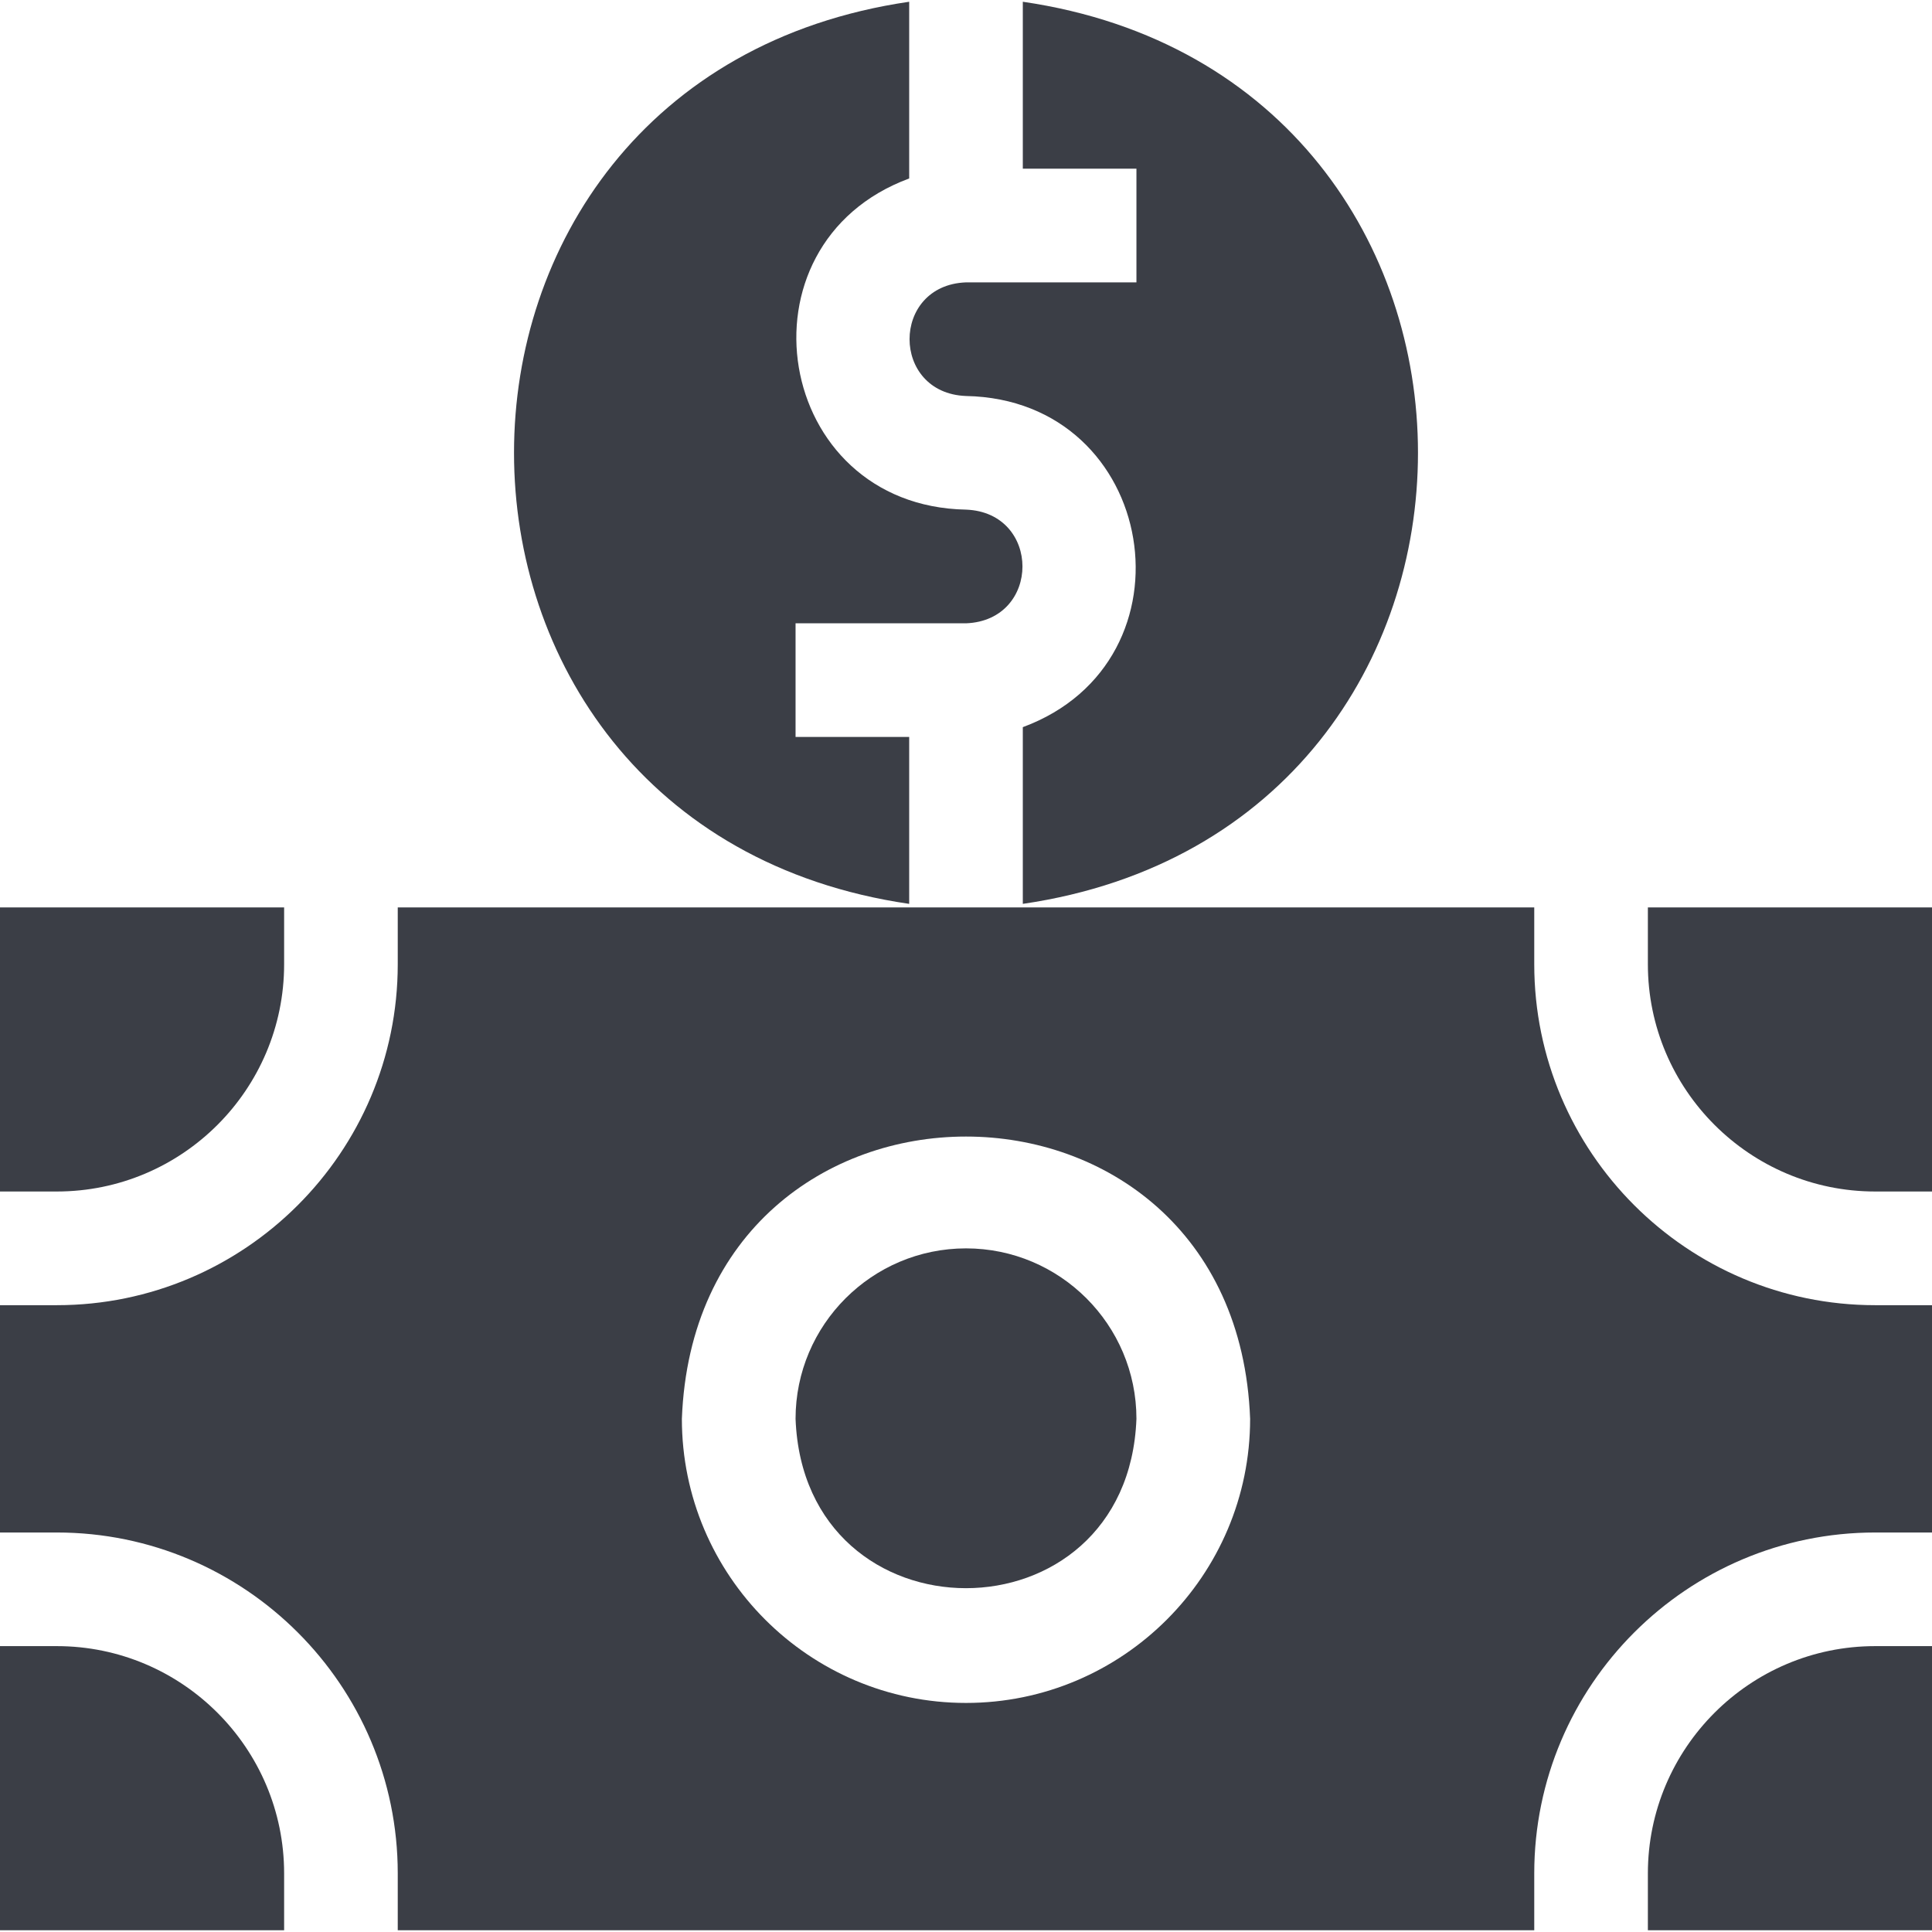 <svg width="32" height="32" viewBox="0 0 32 32" fill="none" xmlns="http://www.w3.org/2000/svg">
<g clip-path="url(#clip0_214_12667)">
<path d="M25.412 15.971V15.03H6.588V15.971C6.588 19.084 4.055 21.618 0.941 21.618H0V25.383H0.941C4.055 25.383 6.588 27.916 6.588 31.029V31.971H25.412V31.029C25.412 27.916 27.945 25.383 31.059 25.383H32V21.618H31.059C27.945 21.618 25.412 19.084 25.412 15.971ZM16 28.206C13.405 28.206 11.294 26.095 11.294 23.5C11.531 17.266 20.47 17.267 20.706 23.5C20.706 26.095 18.595 28.206 16 28.206Z" fill="#3B3E46"/>
<path d="M16 20.677C14.443 20.677 13.177 21.943 13.177 23.5C13.318 27.241 18.682 27.24 18.823 23.5C18.823 21.943 17.557 20.677 16 20.677Z" fill="#3B3E46"/>
<path d="M27.294 15.03V15.971C27.294 18.047 28.983 19.735 31.059 19.735H32V15.03H27.294Z" fill="#3B3E46"/>
<path d="M0.941 27.265H0V31.971H4.706V31.03C4.706 28.954 3.017 27.265 0.941 27.265Z" fill="#3B3E46"/>
<path d="M4.706 15.971V15.03H0V19.735H0.941C3.017 19.735 4.706 18.047 4.706 15.971Z" fill="#3B3E46"/>
<path d="M27.294 31.03V31.971H32V27.265H31.059C28.983 27.265 27.294 28.954 27.294 31.03Z" fill="#3B3E46"/>
<path d="M16 6.559C19.184 6.62 19.888 10.954 16.941 12.044V14.971C25.671 13.695 25.665 1.302 16.941 0.029V2.794H18.823V4.677H16C14.753 4.724 14.754 6.512 16 6.559Z" fill="#3B3E46"/>
<path d="M15.059 14.971V12.206H13.177V10.324H16C17.247 10.276 17.247 8.489 16 8.441C12.817 8.381 12.112 4.046 15.059 2.956V0.029C6.329 1.306 6.335 13.698 15.059 14.971Z" fill="#3B3E46"/>
</g>
<defs>
<clipPath id="clip0_214_12667">
<rect width="32" height="32" fill="white"/>
</clipPath>
</defs>
</svg>
